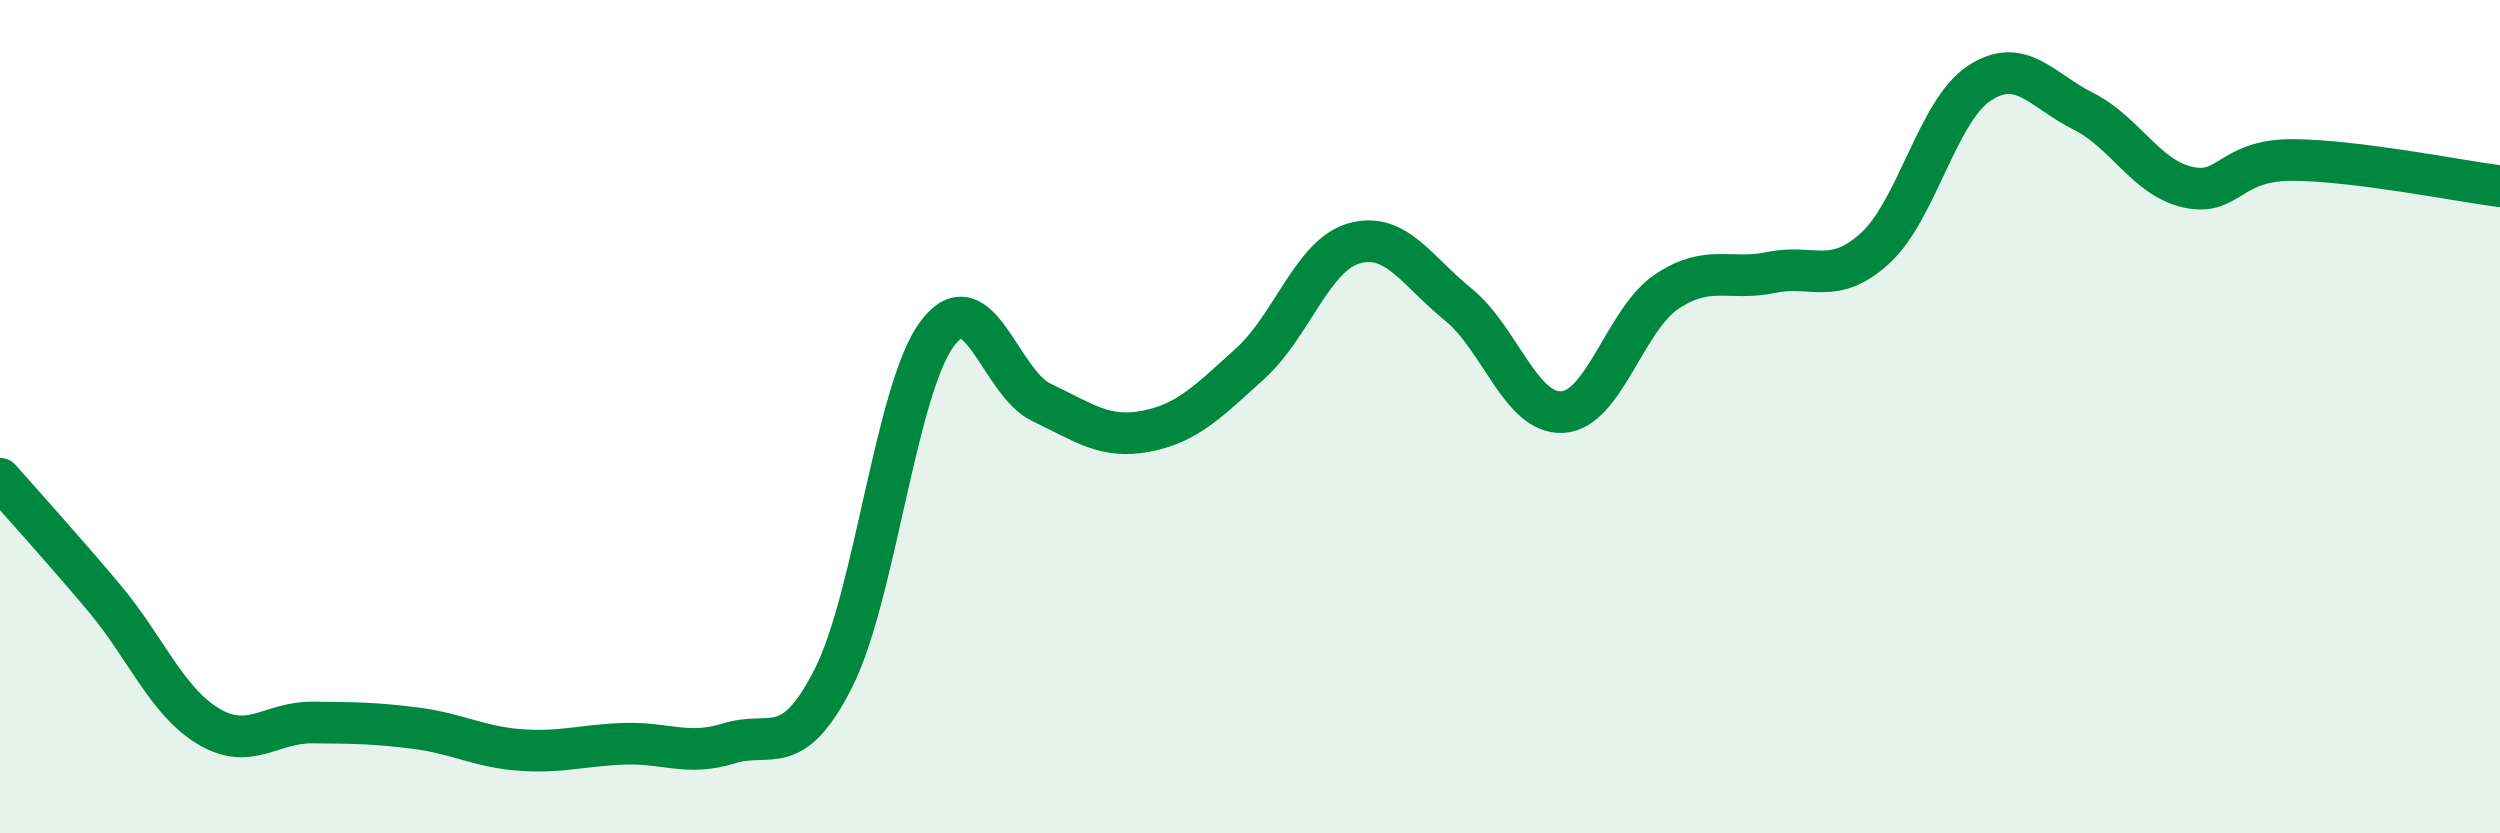 
    <svg width="60" height="20" viewBox="0 0 60 20" xmlns="http://www.w3.org/2000/svg">
      <path
        d="M 0,11.49 C 0.5,12.06 1.5,13.16 2.5,14.35 C 3.5,15.54 4,16.83 5,17.43 C 6,18.03 6.5,17.33 7.5,17.34 C 8.5,17.35 9,17.35 10,17.48 C 11,17.61 11.5,17.93 12.5,18 C 13.5,18.07 14,17.88 15,17.85 C 16,17.82 16.5,18.15 17.5,17.84 C 18.5,17.53 19,18.25 20,16.28 C 21,14.31 21.5,9.32 22.5,8 C 23.5,6.68 24,9.19 25,9.66 C 26,10.13 26.5,10.54 27.5,10.35 C 28.5,10.16 29,9.63 30,8.73 C 31,7.83 31.5,6.12 32.5,5.84 C 33.5,5.56 34,6.5 35,7.31 C 36,8.12 36.5,9.95 37.5,9.89 C 38.5,9.83 39,7.67 40,7 C 41,6.33 41.5,6.75 42.5,6.54 C 43.5,6.33 44,6.87 45,5.96 C 46,5.05 46.5,2.66 47.5,2 C 48.5,1.34 49,2.17 50,2.67 C 51,3.17 51.5,4.26 52.5,4.49 C 53.5,4.72 53.5,3.84 55,3.84 C 56.5,3.84 59,4.34 60,4.47L60 20L0 20Z"
        fill="#008740"
        opacity="0.1"
        stroke-linecap="round"
        stroke-linejoin="round"
      />
      <path
        d="M 0,11.49 C 0.5,12.06 1.5,13.16 2.5,14.35 C 3.5,15.54 4,16.83 5,17.43 C 6,18.03 6.5,17.33 7.5,17.34 C 8.5,17.35 9,17.35 10,17.48 C 11,17.61 11.5,17.93 12.5,18 C 13.5,18.07 14,17.88 15,17.85 C 16,17.82 16.5,18.15 17.5,17.84 C 18.5,17.53 19,18.25 20,16.28 C 21,14.31 21.5,9.32 22.5,8 C 23.5,6.68 24,9.19 25,9.66 C 26,10.13 26.5,10.54 27.5,10.35 C 28.5,10.16 29,9.63 30,8.73 C 31,7.83 31.5,6.12 32.5,5.84 C 33.5,5.56 34,6.5 35,7.31 C 36,8.12 36.5,9.95 37.5,9.89 C 38.5,9.83 39,7.67 40,7 C 41,6.33 41.5,6.75 42.5,6.54 C 43.5,6.33 44,6.87 45,5.96 C 46,5.05 46.5,2.66 47.5,2 C 48.5,1.34 49,2.17 50,2.67 C 51,3.17 51.5,4.26 52.5,4.49 C 53.5,4.72 53.5,3.84 55,3.84 C 56.5,3.84 59,4.34 60,4.47"
        stroke="#008740"
        stroke-width="1"
        fill="none"
        stroke-linecap="round"
        stroke-linejoin="round"
      />
    </svg>
  